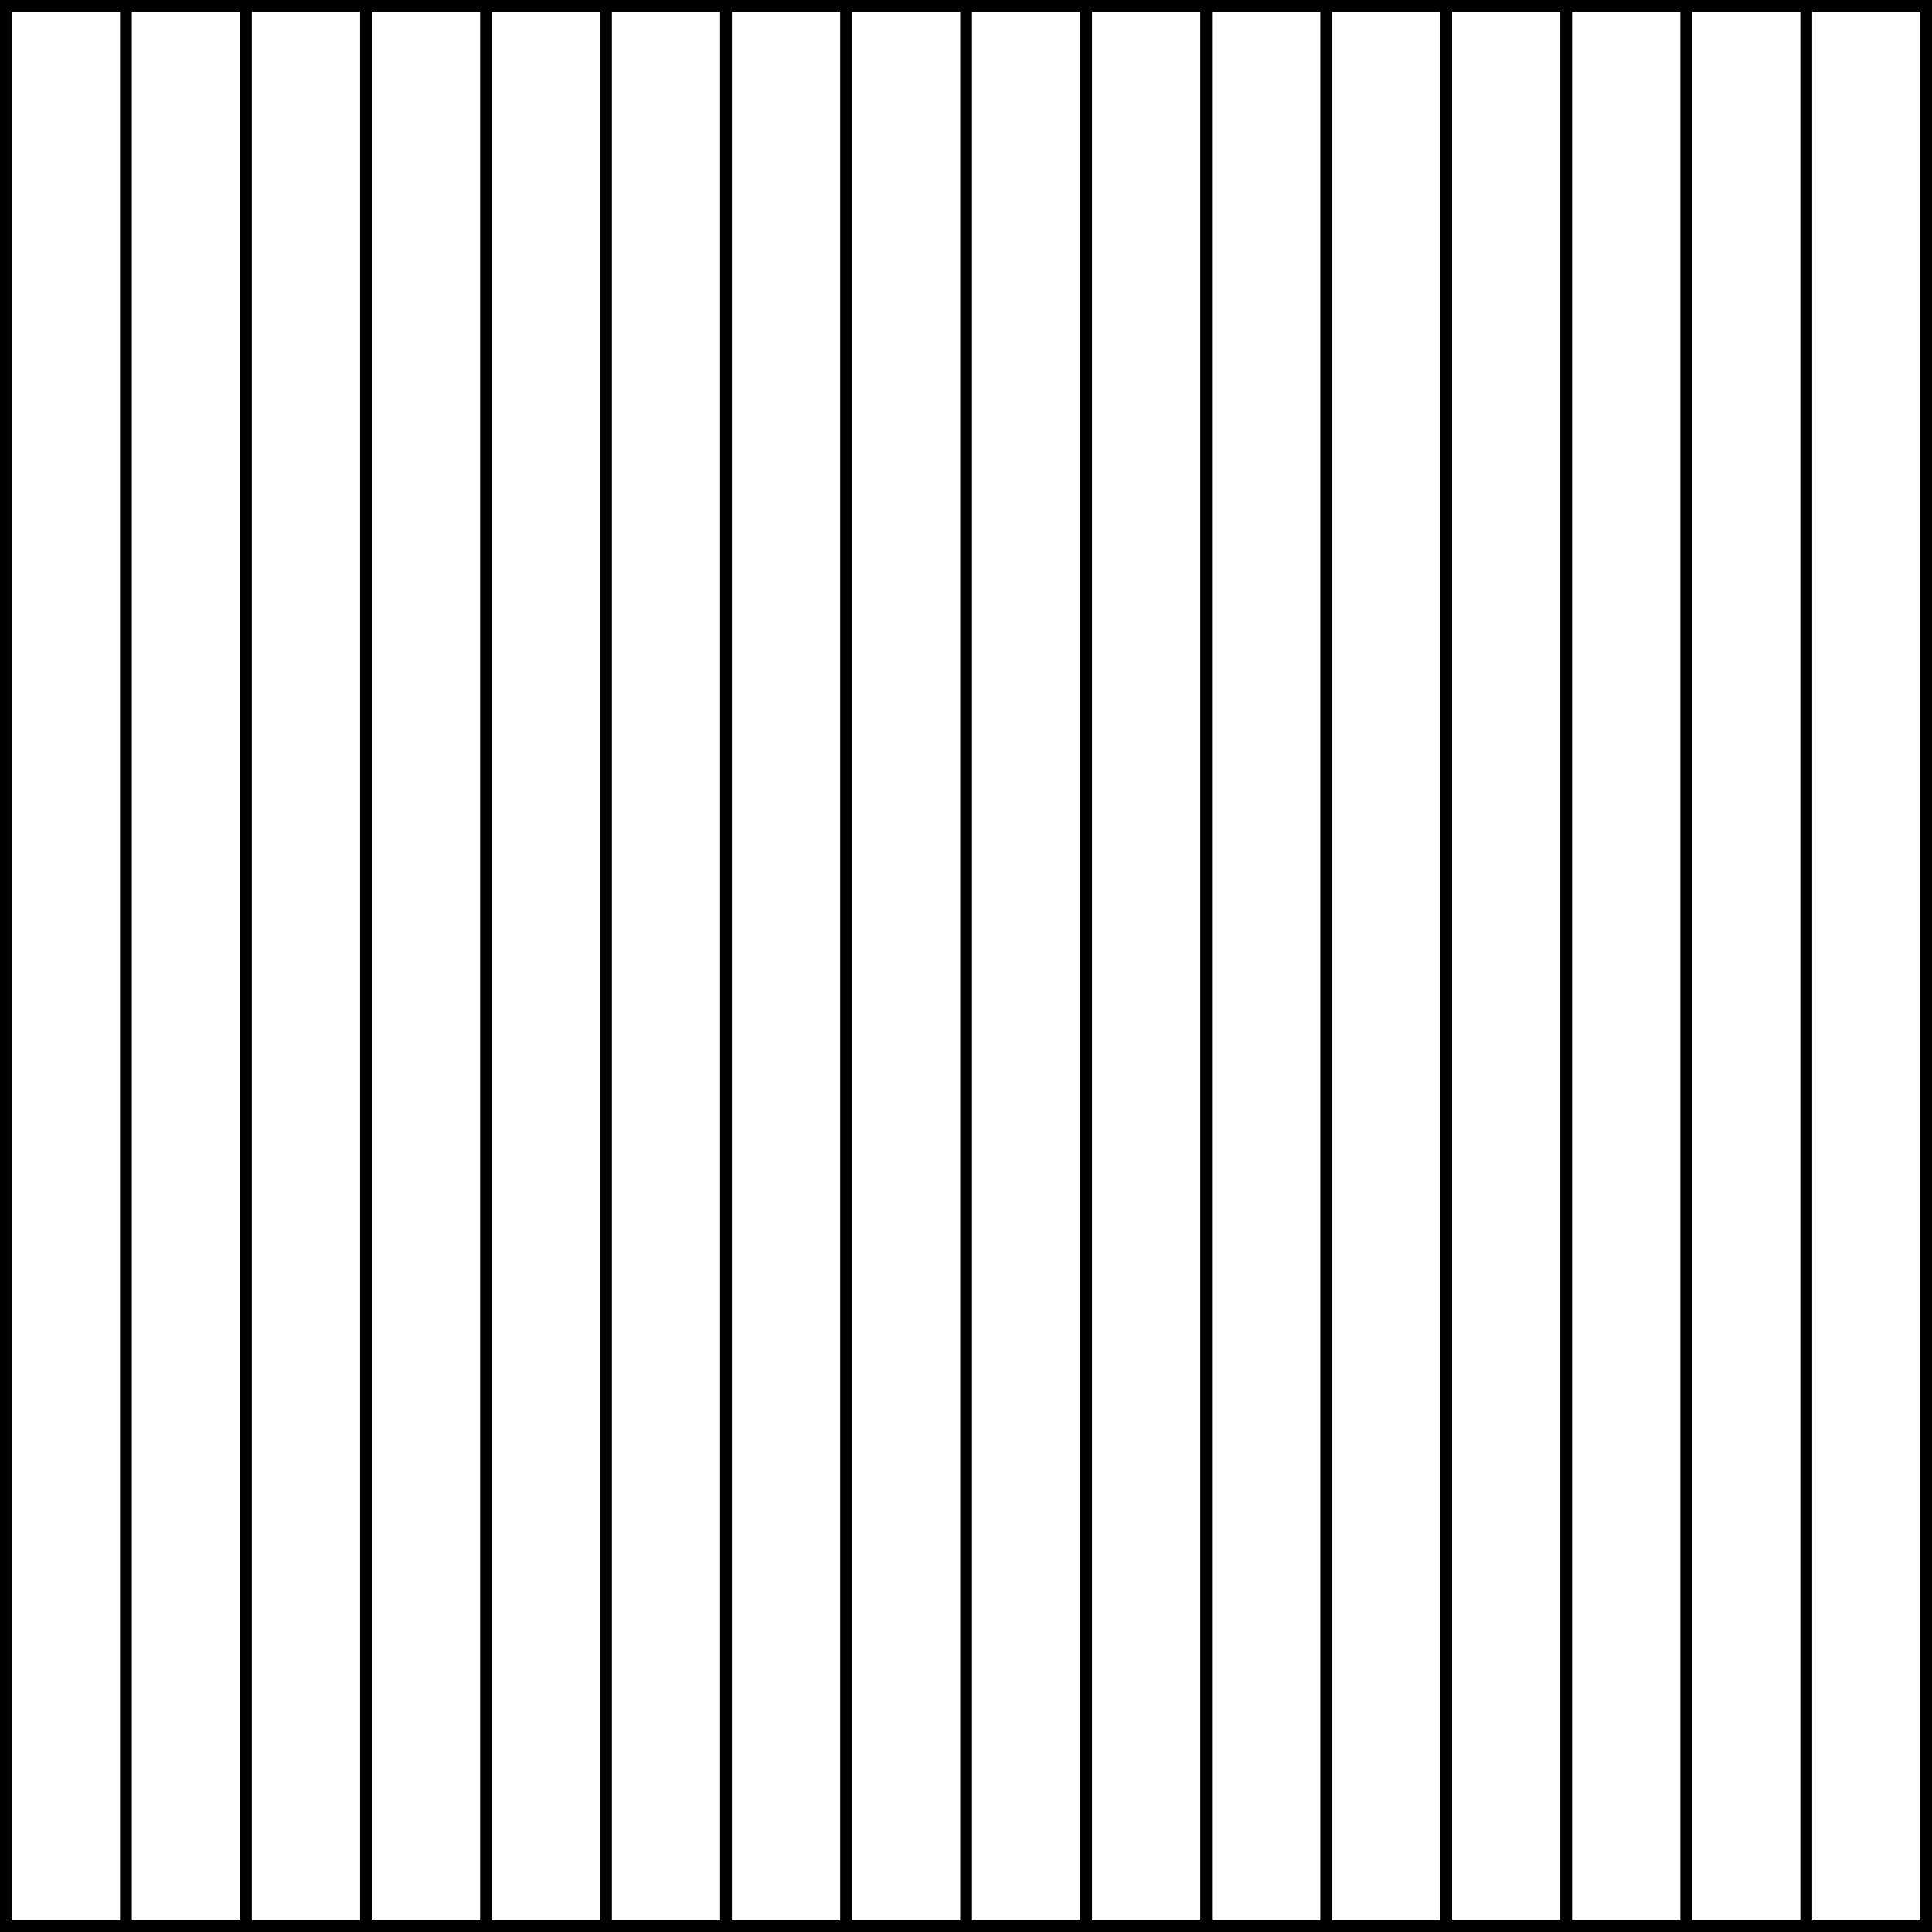 <?xml version="1.0" encoding="UTF-8" standalone="no"?>
<!DOCTYPE svg PUBLIC "-//W3C//DTD SVG 1.1//EN" "http://www.w3.org/Graphics/SVG/1.1/DTD/svg11.dtd">
<svg xmlns:xl="http://www.w3.org/1999/xlink" xmlns="http://www.w3.org/2000/svg" xmlns:dc="http://purl.org/dc/elements/1.1/" version="1.1" viewBox="425.5 65.5 327.938 327.938" width="327.938" height="327.938">
  <rect x="425.5" y="65.5" width="327.938" height="327.938" fill="#808080" stroke="none"/>
  <defs>
    <clipPath id="artboard_clip_path">
      <path d="M 425.5 65.5 L 753.438 65.5 L 753.438 393.438 L 425.5 393.438 Z"/>
    </clipPath>
  </defs>
  <g id="Paly_(of_16)" stroke="none" stroke-opacity="1" fill-opacity="1" stroke-dasharray="none" fill="none">
    <title>Paly (of 16)</title>
    <g id="Fields_Master_layer" clip-path="url(#artboard_clip_path)">
      <title>Master layer</title>
      <g id="Graphic_4">
        <rect x="426.5" y="66.5" width="325.969" height="325.969" fill="#FFFFFF"/>
        <rect x="426.5" y="66.5" width="325.969" height="325.969" stroke="black" stroke-linecap="round" stroke-linejoin="miter" stroke-width="2"/>
      </g>
    </g>
    <g id="Paly_(of_16)_Layer_3" clip-path="url(#artboard_clip_path)">
      <title>Layer 3</title>
      <g id="Graphic_5">
        <path d="M 446.873 392.469 L 467.246 392.469 L 467.246 66.5 L 446.873 66.5 Z M 487.619 392.469 L 507.992 392.469 L 507.992 66.5 L 487.619 66.5 Z M 528.365 392.469 L 548.738 392.469 L 548.738 66.5 L 528.365 66.5 Z M 569.111 392.469 L 589.484 392.469 L 589.484 66.5 L 569.111 66.5 Z M 609.857 392.469 L 630.231 392.469 L 630.231 66.5 L 609.857 66.5 Z M 650.604 392.469 L 670.977 392.469 L 670.977 66.5 L 650.604 66.5 Z M 691.35 392.469 L 711.723 392.469 L 711.723 66.5 L 691.35 66.5 Z M 732.096 392.469 L 752.469 392.469 L 752.469 66.5 L 732.096 66.5 Z" fill="#FFFFFF"/>
        <path d="M 446.873 392.469 L 467.246 392.469 L 467.246 66.5 L 446.873 66.5 Z M 487.619 392.469 L 507.992 392.469 L 507.992 66.5 L 487.619 66.5 Z M 528.365 392.469 L 548.738 392.469 L 548.738 66.5 L 528.365 66.5 Z M 569.111 392.469 L 589.484 392.469 L 589.484 66.5 L 569.111 66.5 Z M 609.857 392.469 L 630.231 392.469 L 630.231 66.5 L 609.857 66.5 Z M 650.604 392.469 L 670.977 392.469 L 670.977 66.5 L 650.604 66.5 Z M 691.35 392.469 L 711.723 392.469 L 711.723 66.5 L 691.35 66.5 Z M 732.096 392.469 L 752.469 392.469 L 752.469 66.5 L 732.096 66.5 Z" stroke="black" stroke-linecap="round" stroke-linejoin="round" stroke-width="2"/>
      </g>
    </g>
  </g>
</svg>
